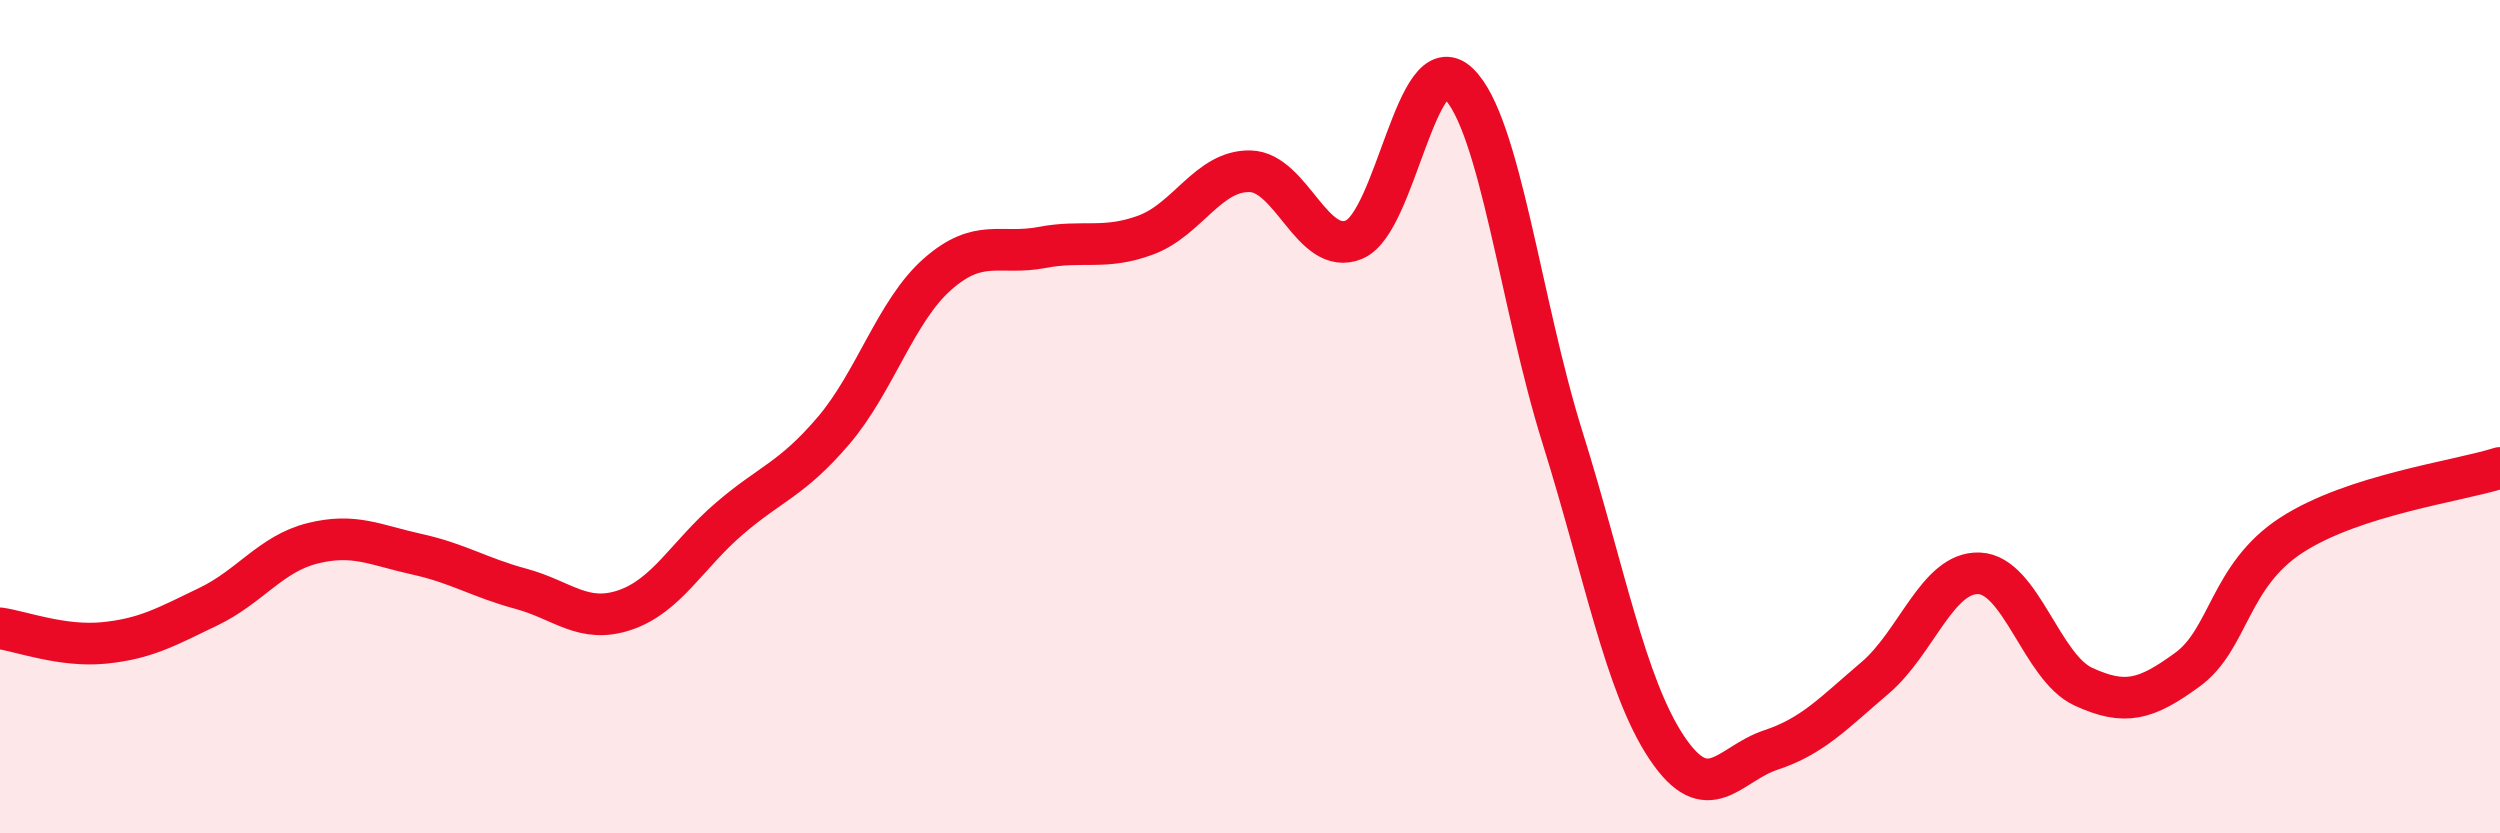 
    <svg width="60" height="20" viewBox="0 0 60 20" xmlns="http://www.w3.org/2000/svg">
      <path
        d="M 0,15.08 C 0.5,15.15 1.5,15.53 2.5,15.43 C 3.5,15.33 4,15.04 5,14.56 C 6,14.08 6.5,13.29 7.5,13.04 C 8.5,12.79 9,13.08 10,13.3 C 11,13.52 11.5,13.86 12.5,14.13 C 13.5,14.4 14,14.98 15,14.64 C 16,14.3 16.5,13.31 17.5,12.45 C 18.5,11.59 19,11.51 20,10.34 C 21,9.17 21.5,7.46 22.5,6.58 C 23.5,5.7 24,6.13 25,5.94 C 26,5.75 26.5,6.01 27.5,5.64 C 28.5,5.27 29,4.09 30,4.11 C 31,4.13 31.5,6.17 32.5,5.75 C 33.5,5.33 34,1.05 35,2 C 36,2.95 36.5,7.31 37.5,10.5 C 38.5,13.69 39,16.44 40,17.94 C 41,19.44 41.5,18.33 42.5,18 C 43.5,17.67 44,17.12 45,16.27 C 46,15.42 46.5,13.72 47.5,13.76 C 48.5,13.8 49,16.02 50,16.48 C 51,16.94 51.5,16.8 52.5,16.07 C 53.5,15.34 53.5,13.81 55,12.84 C 56.5,11.87 59,11.55 60,11.23L60 20L0 20Z"
        fill="#EB0A25"
        opacity="0.1"
        stroke-linecap="round"
        stroke-linejoin="round"
      />
      <path
        d="M 0,15.08 C 0.5,15.15 1.5,15.53 2.5,15.43 C 3.5,15.33 4,15.04 5,14.56 C 6,14.08 6.5,13.29 7.5,13.04 C 8.5,12.79 9,13.08 10,13.3 C 11,13.52 11.5,13.86 12.5,14.13 C 13.5,14.4 14,14.98 15,14.64 C 16,14.3 16.5,13.31 17.5,12.45 C 18.5,11.59 19,11.51 20,10.34 C 21,9.17 21.5,7.46 22.5,6.58 C 23.5,5.7 24,6.13 25,5.94 C 26,5.75 26.5,6.01 27.5,5.64 C 28.5,5.27 29,4.09 30,4.11 C 31,4.13 31.5,6.17 32.5,5.75 C 33.5,5.33 34,1.05 35,2 C 36,2.95 36.5,7.31 37.5,10.5 C 38.5,13.69 39,16.44 40,17.94 C 41,19.44 41.5,18.33 42.5,18 C 43.5,17.67 44,17.12 45,16.27 C 46,15.42 46.5,13.72 47.5,13.76 C 48.5,13.8 49,16.02 50,16.48 C 51,16.94 51.5,16.8 52.5,16.07 C 53.5,15.34 53.5,13.81 55,12.84 C 56.5,11.87 59,11.55 60,11.23"
        stroke="#EB0A25"
        stroke-width="1"
        fill="none"
        stroke-linecap="round"
        stroke-linejoin="round"
      />
    </svg>
  
